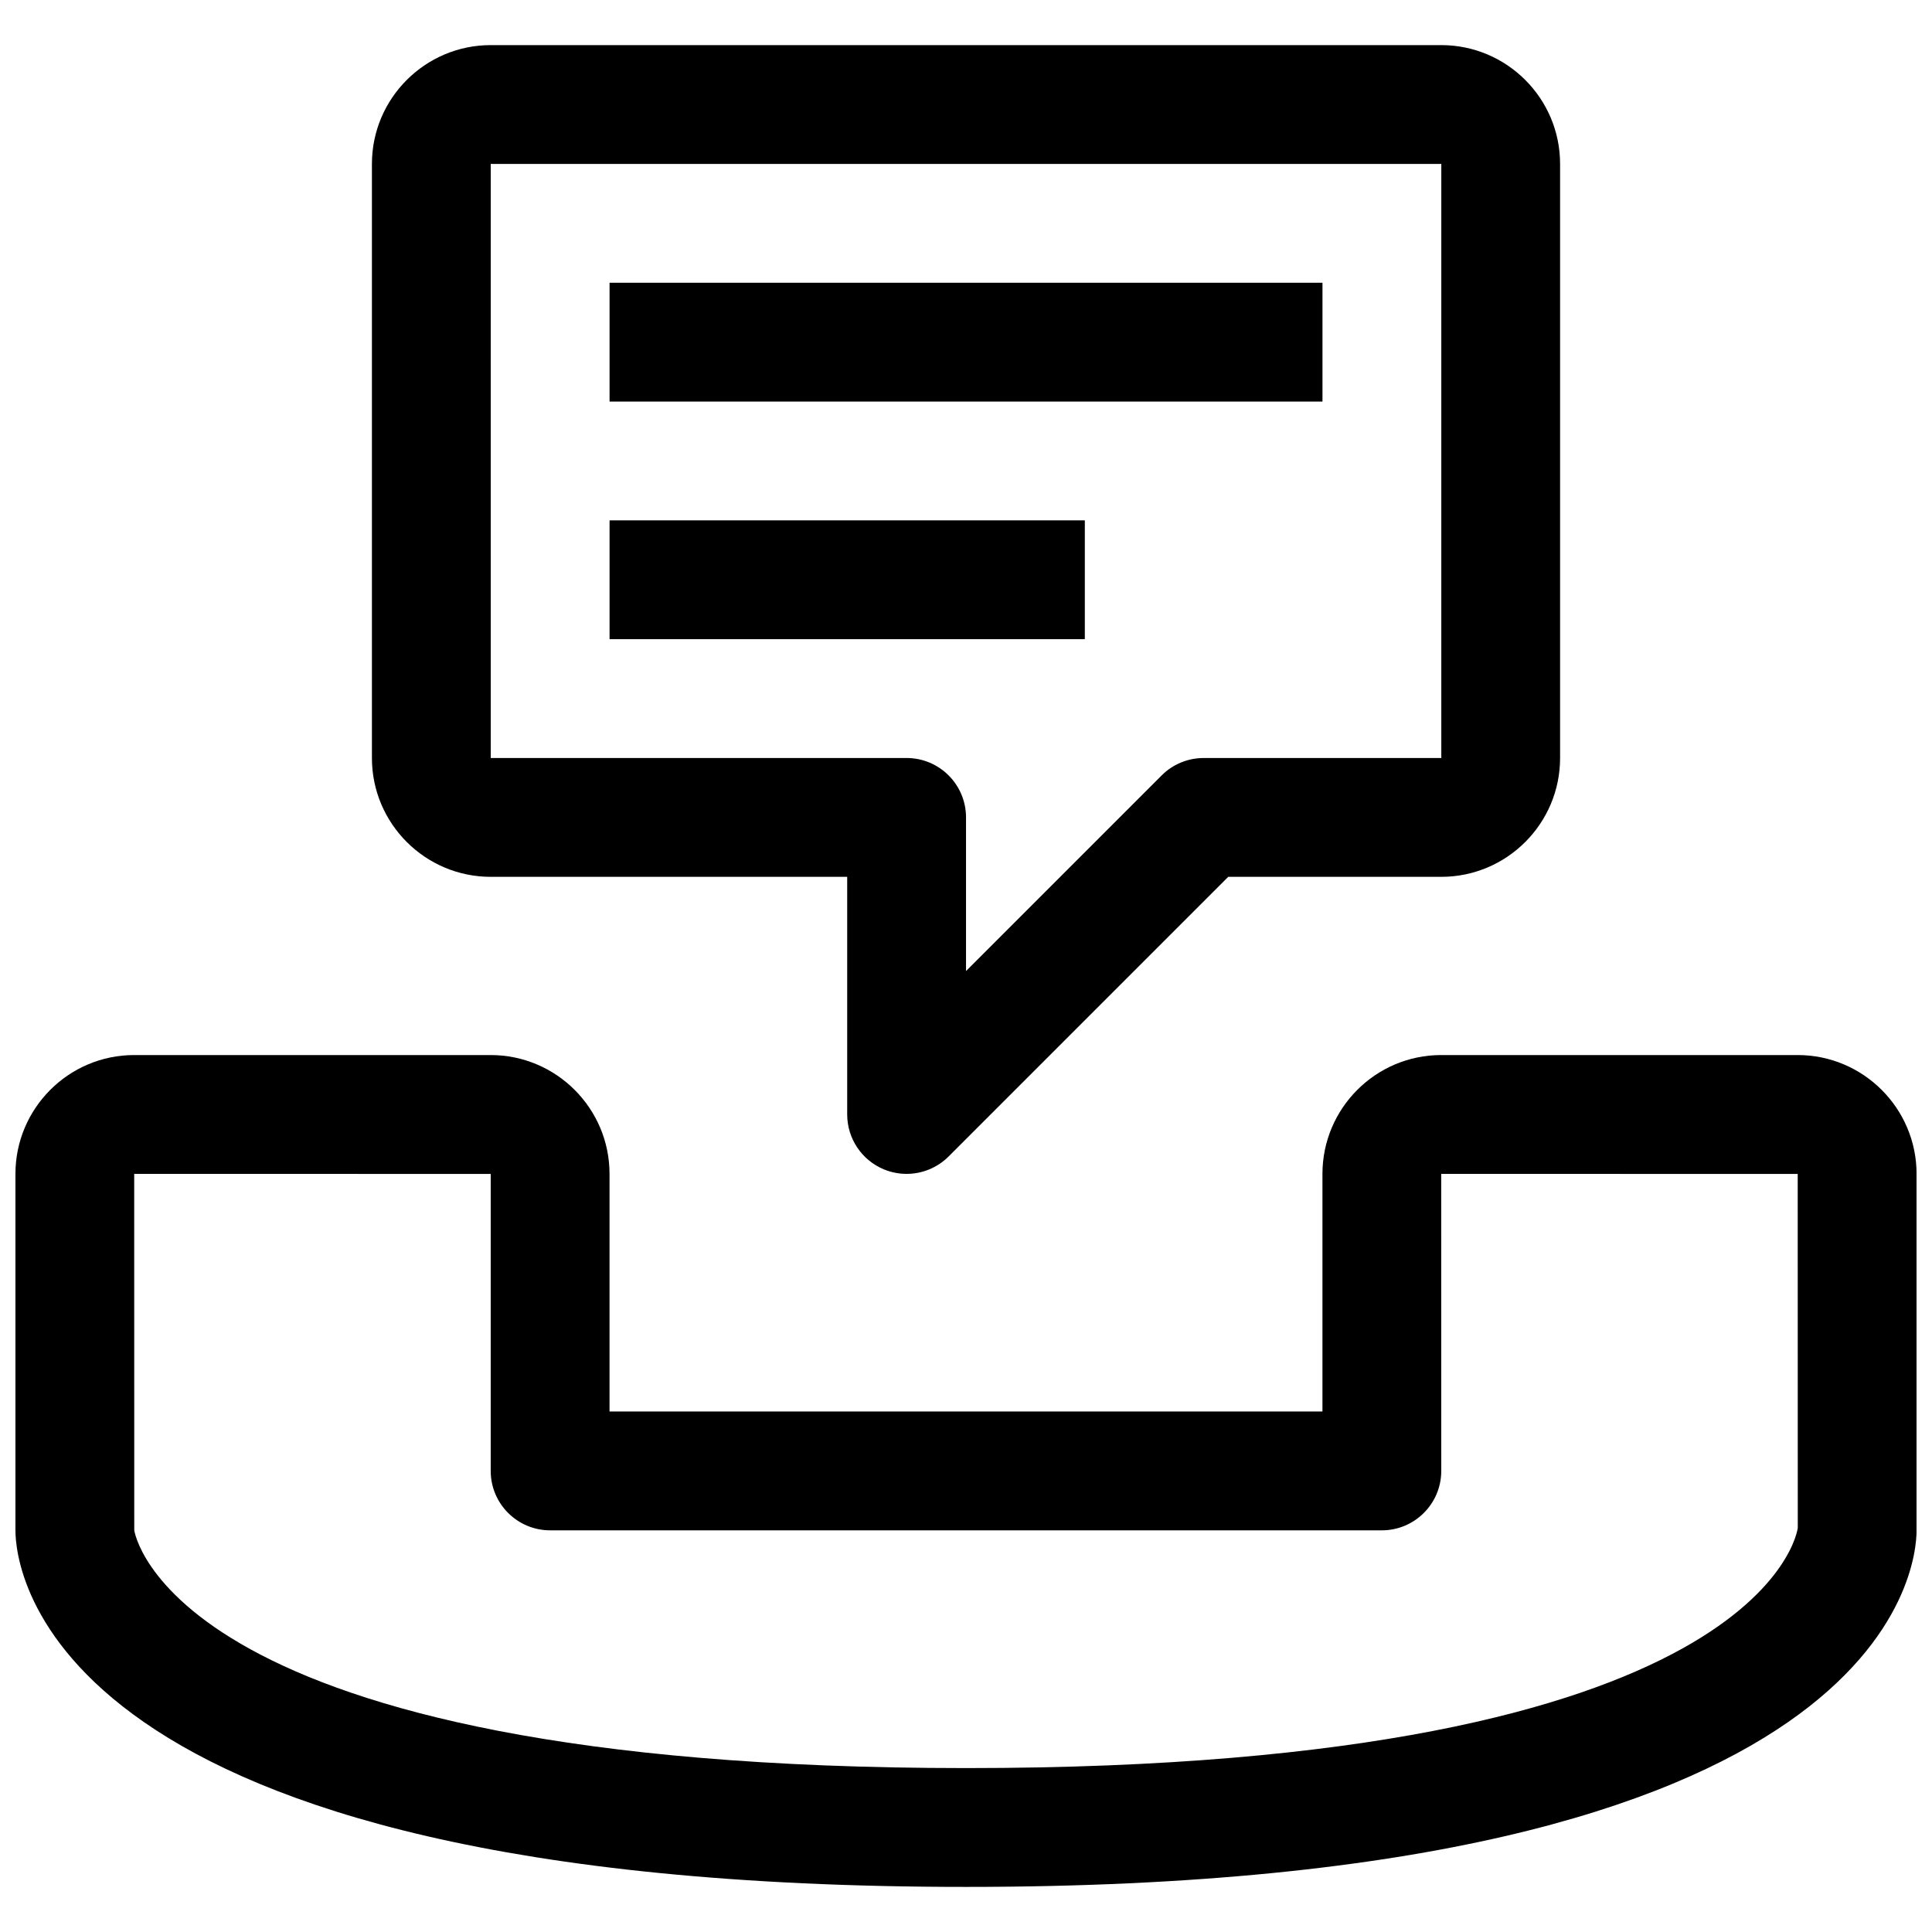 <?xml version="1.0" encoding="UTF-8"?>
<!-- Uploaded to: ICON Repo, www.svgrepo.com, Generator: ICON Repo Mixer Tools -->
<svg width="800px" height="800px" version="1.1" viewBox="144 144 512 512" xmlns="http://www.w3.org/2000/svg">
 <defs>
  <clipPath id="a">
   <path d="m148.09 423h503.81v222h-503.81z"/>
  </clipPath>
 </defs>
 <g clip-path="url(#a)">
  <path d="m620.4 423.6h-94.465c-17.363 0-31.473 14.125-31.473 31.504v62.961h-188.93v-62.961c0-17.379-14.141-31.504-31.504-31.504h-94.465c-17.367 0-31.473 14.125-31.473 31.504v94.465c0 9.668 7.07 94.48 251.91 94.48s251.91-84.812 251.91-94.48v-94.465c-0.004-17.379-14.141-31.504-31.508-31.504zm-220.4 188.96c-211.88 0-220.37-62.992-220.42-62.992l-0.016-94.48 94.48 0.016v78.707c0 8.691 7.055 15.742 15.742 15.742h220.42c8.691 0 15.742-7.055 15.742-15.742l-0.016-78.719 94.48 0.012 0.016 93.789c-0.047 0.629-8.453 63.668-220.43 63.668z"/>
 </g>
 <path d="m274.05 376.37h94.465v62.977c0 6.359 3.84 12.105 9.715 14.547 1.949 0.801 3.996 1.195 6.027 1.195 4.094 0 8.125-1.605 11.133-4.613l74.105-74.105h56.457c17.367 0 31.488-14.121 31.488-31.488v-157.44c0-17.367-14.121-31.488-31.488-31.488h-251.9c-17.367 0-31.488 14.125-31.488 31.488v157.44c0 17.367 14.121 31.488 31.488 31.488zm0-188.93h251.91v157.44h-62.977c-4.172 0-8.188 1.652-11.133 4.613l-51.844 51.844v-40.715c0-8.691-7.055-15.742-15.742-15.742h-110.21z"/>
 <path d="m305.54 218.93h188.93v31.488h-188.93z"/>
 <path d="m305.54 281.9h125.95v31.488h-125.95z"/>
</svg>